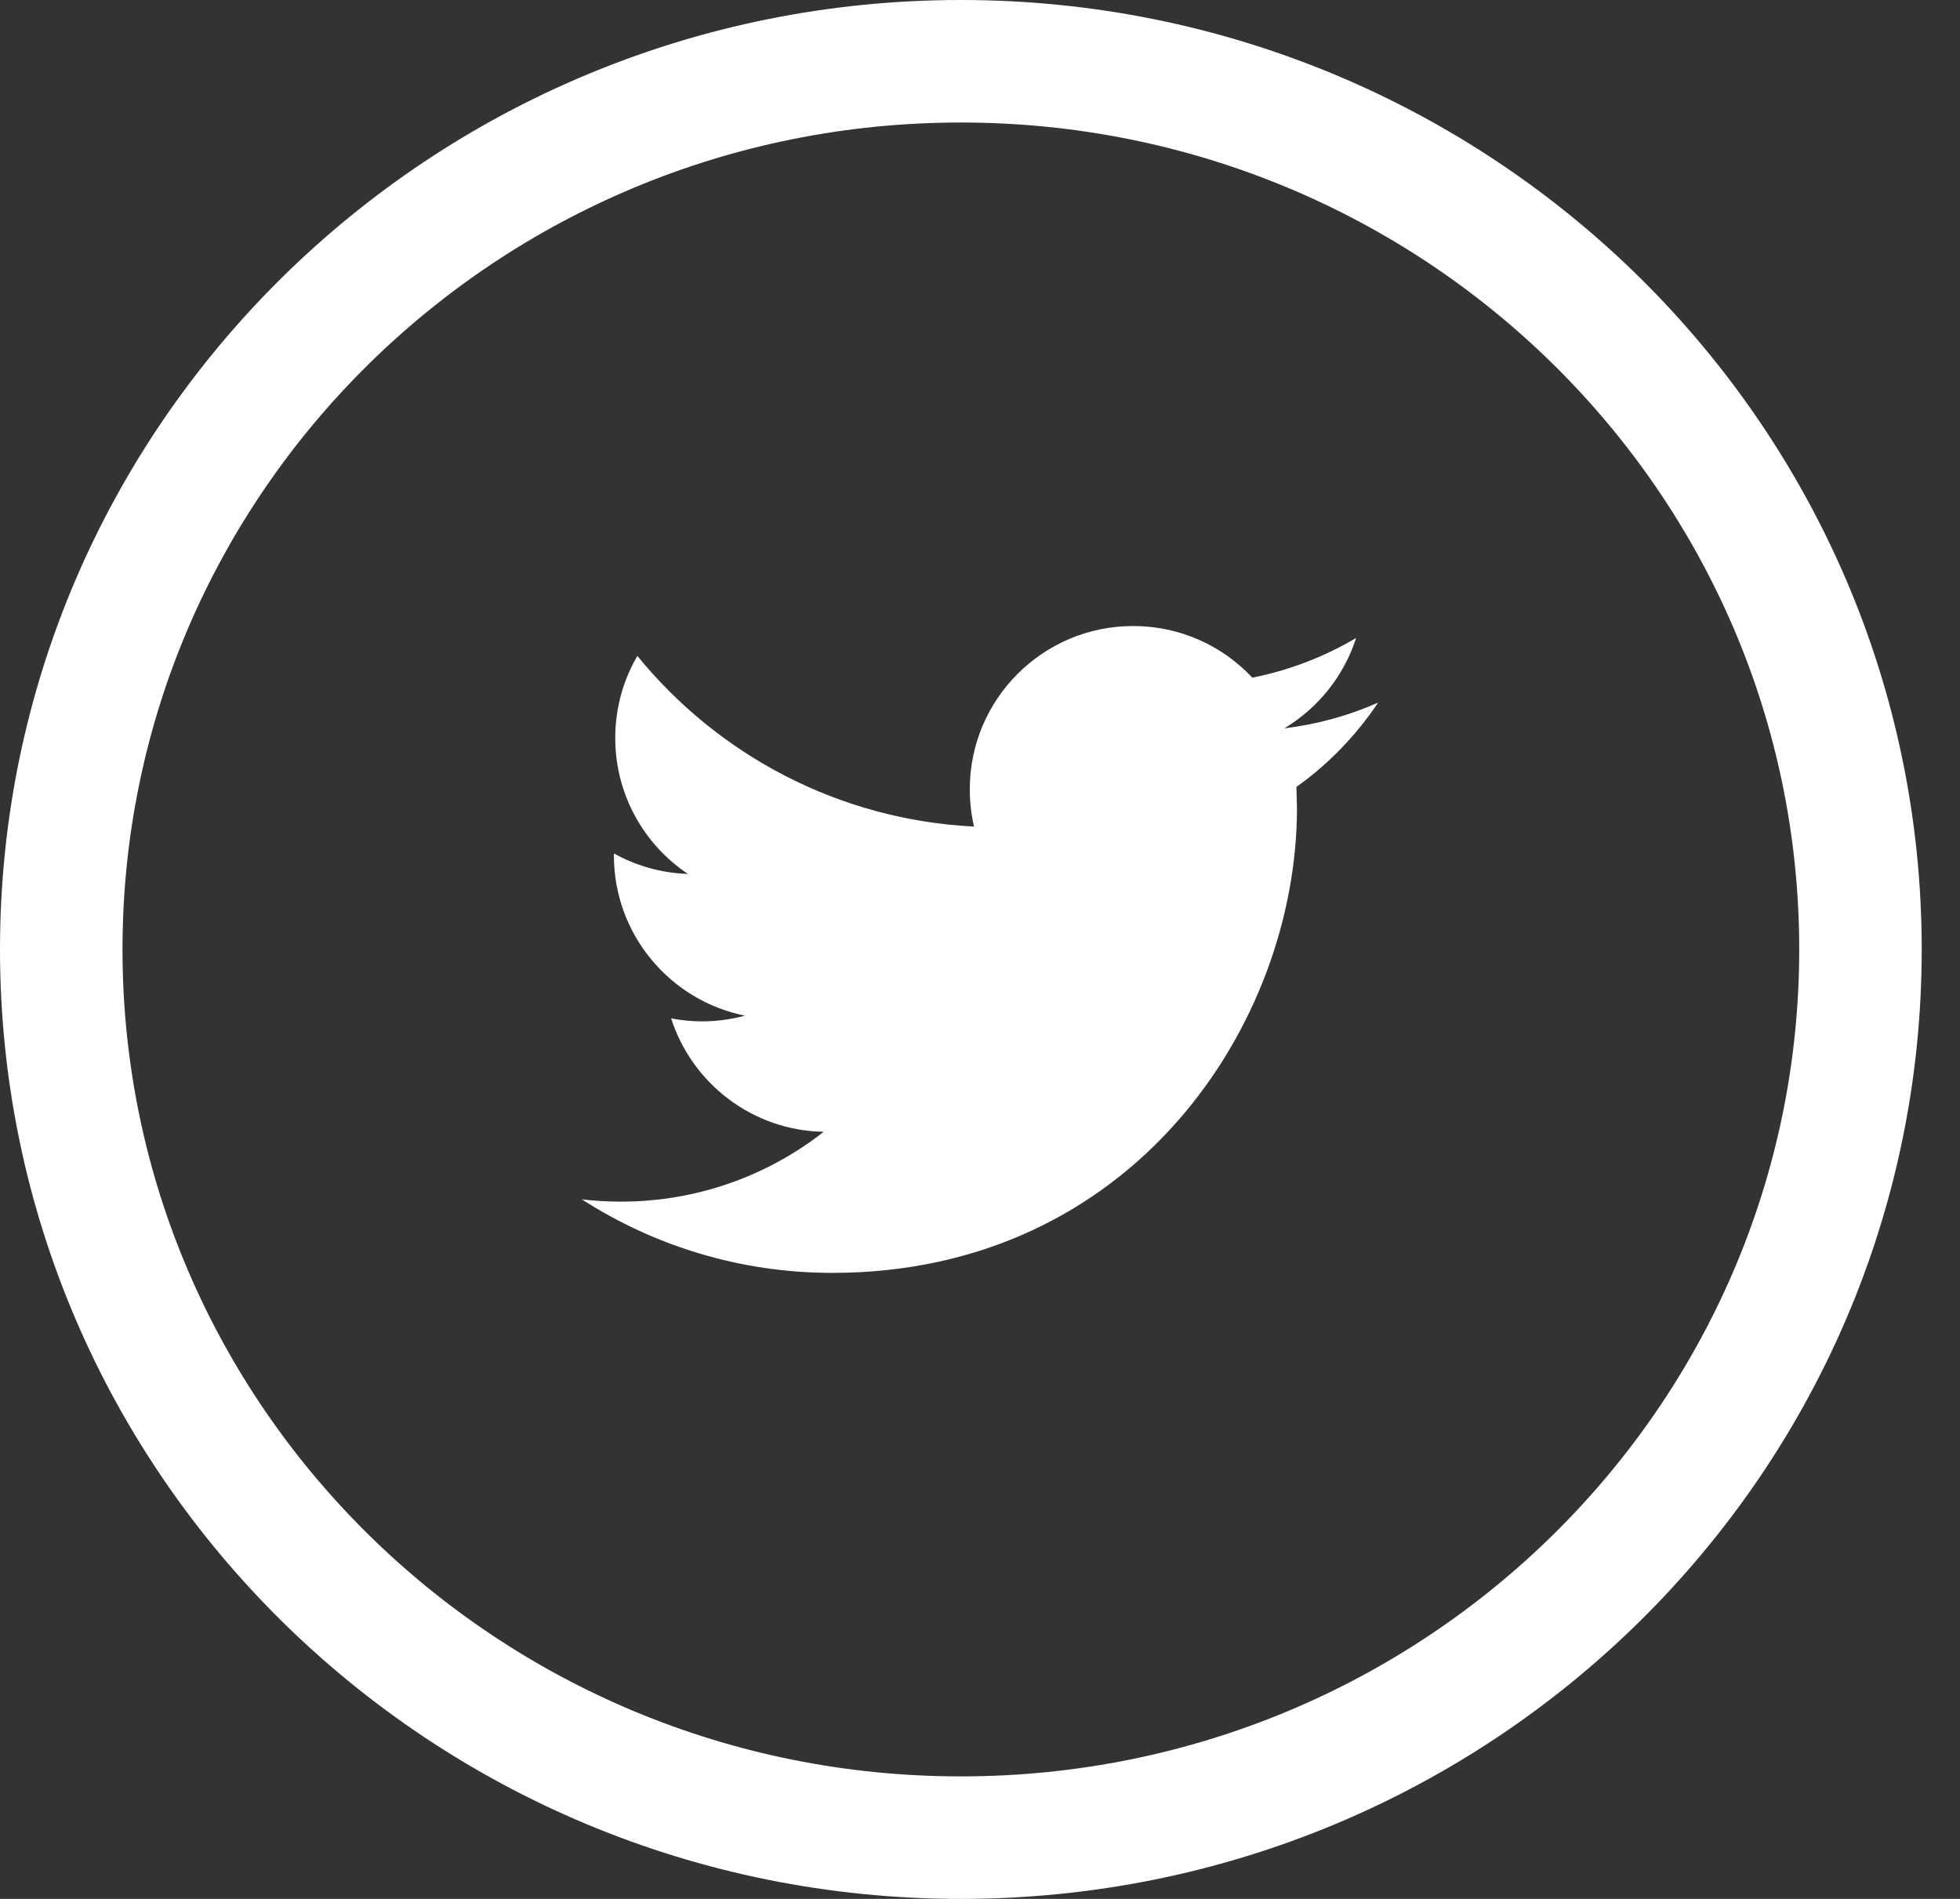 <?xml version="1.0" encoding="UTF-8" standalone="no"?><!DOCTYPE svg PUBLIC "-//W3C//DTD SVG 1.1//EN" "http://www.w3.org/Graphics/SVG/1.1/DTD/svg11.dtd"><svg width="100%" height="100%" viewBox="0 0 32 31" version="1.1" xmlns="http://www.w3.org/2000/svg" xmlns:xlink="http://www.w3.org/1999/xlink" xml:space="preserve" xmlns:serif="http://www.serif.com/" style="fill-rule:evenodd;clip-rule:evenodd;"><rect x="0" y="0" width="32" height="31" fill="#333333" stroke="none"/><path d="M15.687,1c8.112,0 14.688,6.492 14.688,14.5c0,8.008 -6.576,14.5 -14.688,14.5c-8.111,0 -14.687,-6.492 -14.687,-14.5c0,-8.008 6.576,-14.5 14.687,-14.5Z" style="fill:none;stroke:#fff;stroke-width:2px;"/><path d="M22.5,11.47c-0.478,0.212 -0.992,0.355 -1.531,0.42c0.55,-0.33 0.972,-0.853 1.172,-1.475c-0.517,0.306 -1.087,0.527 -1.695,0.648c-0.486,-0.52 -1.178,-0.843 -1.946,-0.843c-1.473,0 -2.667,1.194 -2.667,2.666c0,0.209 0.024,0.413 0.069,0.608c-2.216,-0.111 -4.181,-1.173 -5.496,-2.786c-0.23,0.393 -0.361,0.851 -0.361,1.34c0,0.925 0.471,1.742 1.186,2.219c-0.437,-0.014 -0.848,-0.135 -1.208,-0.334l0,0.033c0,1.292 0.92,2.369 2.139,2.615c-0.223,0.06 -0.459,0.093 -0.703,0.093c-0.172,0 -0.338,-0.017 -0.502,-0.049c0.34,1.06 1.324,1.831 2.491,1.852c-0.912,0.715 -2.063,1.14 -3.312,1.14c-0.215,0 -0.427,-0.013 -0.636,-0.037c1.18,0.758 2.582,1.2 4.088,1.2c4.906,0 7.587,-4.064 7.587,-7.587l-0.009,-0.346c0.524,-0.373 0.977,-0.843 1.334,-1.377Z" style="fill:#fff;fill-rule:nonzero;"/></svg>